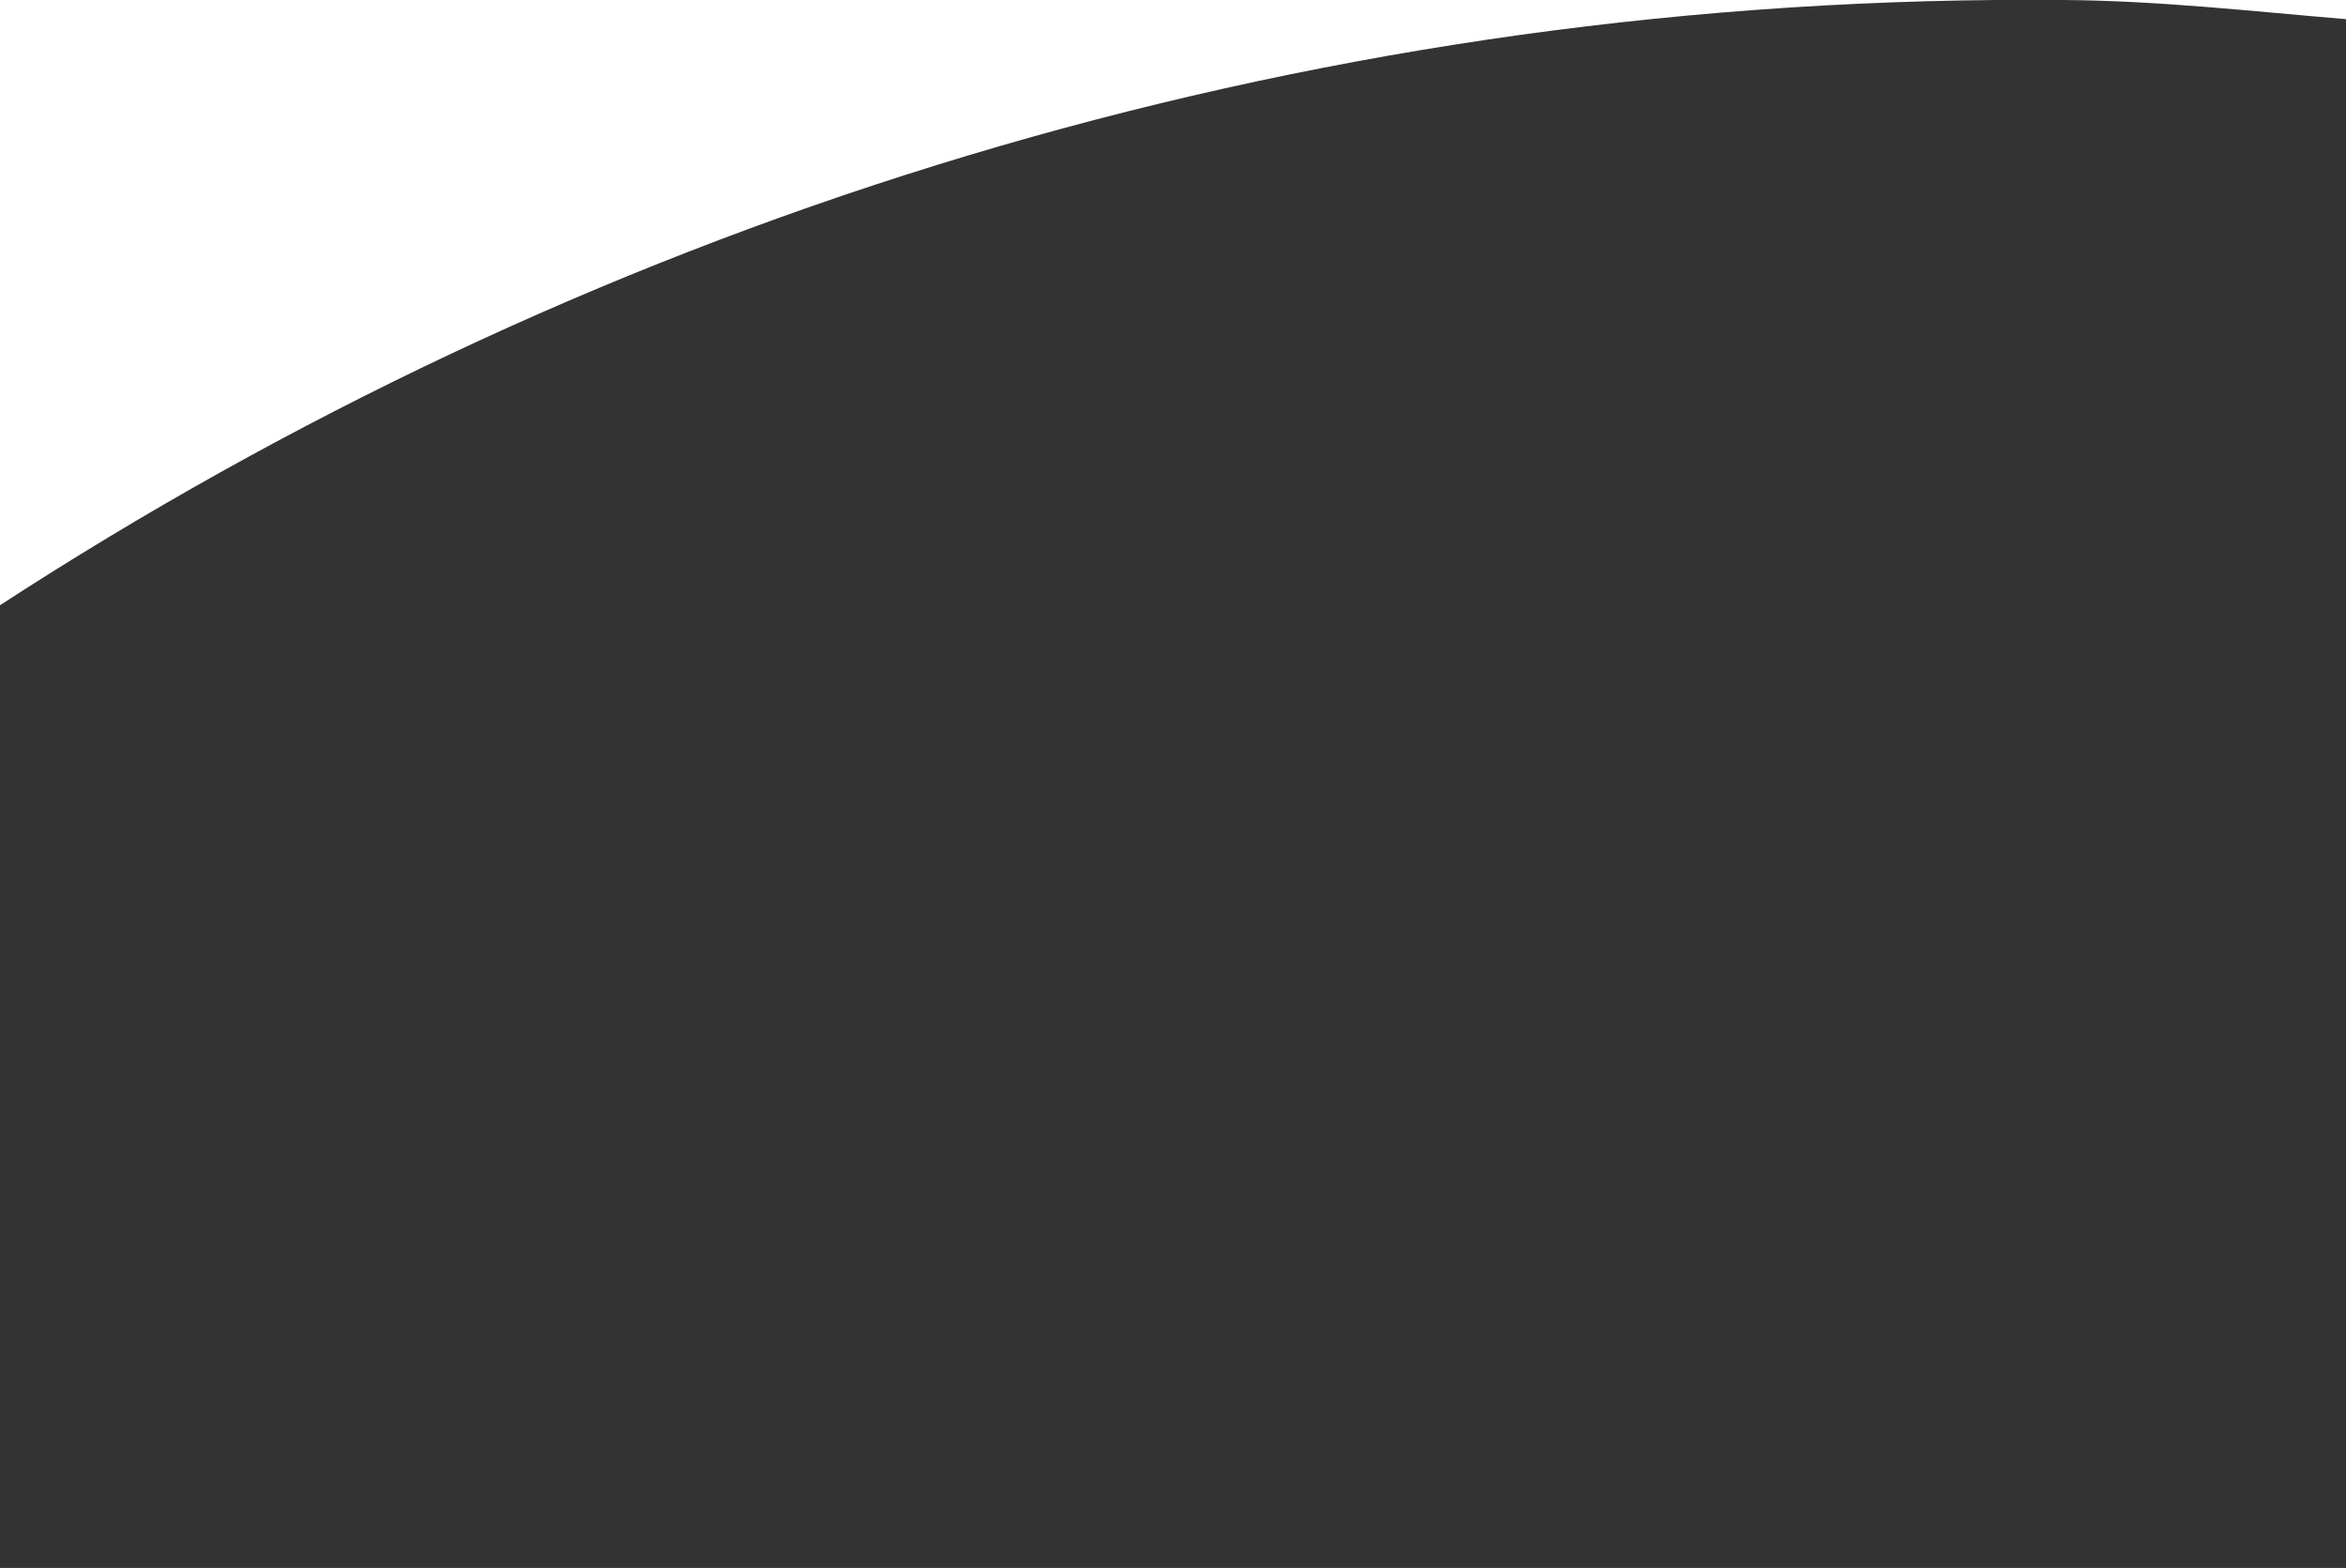 <?xml version="1.0" encoding="utf-8"?>
<!-- Generator: Adobe Illustrator 26.0.1, SVG Export Plug-In . SVG Version: 6.00 Build 0)  -->
<svg version="1.1" id="Ebene_1" xmlns="http://www.w3.org/2000/svg" xmlns:xlink="http://www.w3.org/1999/xlink" x="0px" y="0px"
	 width="392px" height="262px" viewBox="0 0 392 262" style="enable-background:new 0 0 392 262;" xml:space="preserve">
<rect x="0" y="0" width="392" height="262" fill="#333333" stroke="none"/>
<style type="text/css">
	.st0{fill-rule:evenodd;clip-rule:evenodd;fill:#FFFFFF;}
</style>
<g id="Page-1">
	<g id="Startseite-weißes-Logo" transform="translate(-100, -2147)">
		<path id="Combined-Shape" class="st0" d="M492,2409.6v0.4H99.6v-0.4H492z M492,2147v3.2c-15.6-1.3-31.4-3.1-47.3-3.2H492z
			 M99.6,2147h333.8c-123.1,1.1-237.4,38.7-333.5,101.2l-0.3,0.2C99.6,2248.4,99.6,2147,99.6,2147z"/>
	</g>
</g>
</svg>
